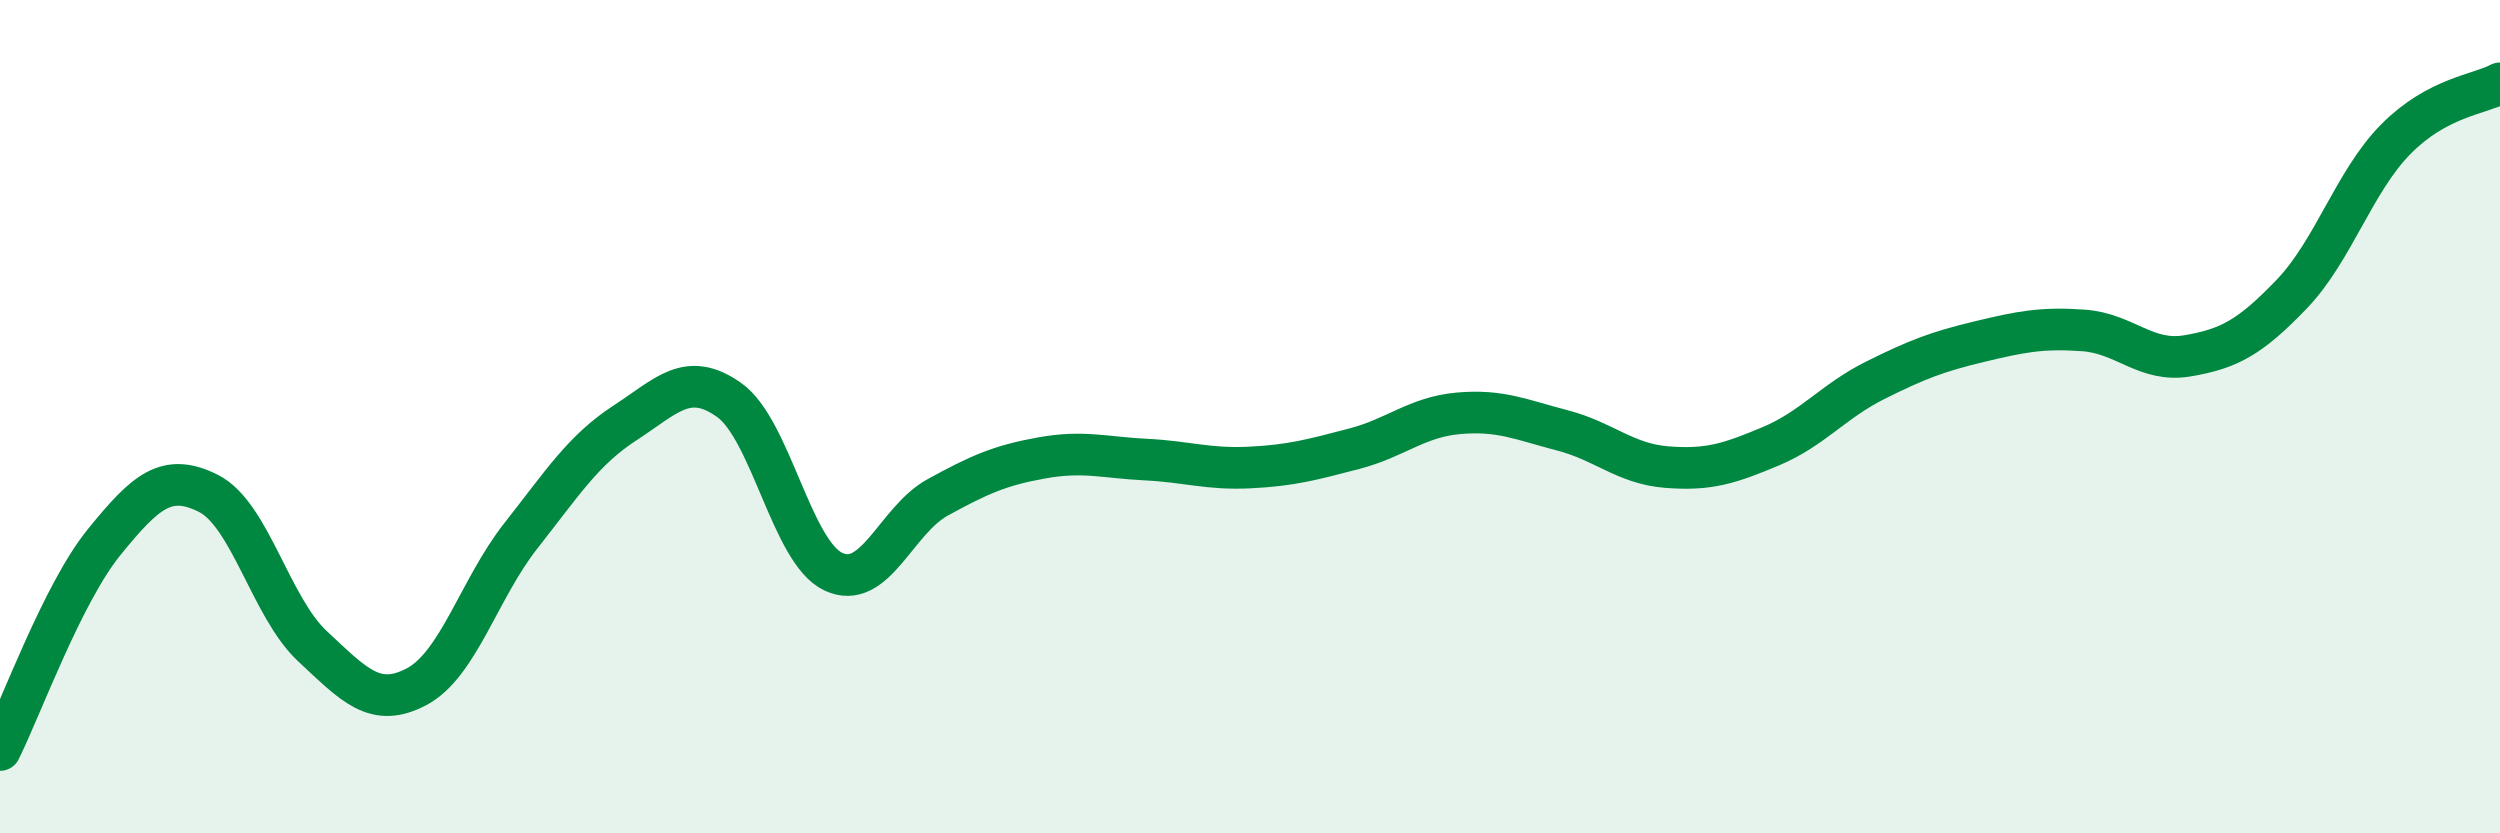 
    <svg width="60" height="20" viewBox="0 0 60 20" xmlns="http://www.w3.org/2000/svg">
      <path
        d="M 0,18 C 0.5,17 1.5,14.24 2.5,13.01 C 3.5,11.78 4,11.34 5,11.84 C 6,12.34 6.5,14.58 7.5,15.51 C 8.5,16.44 9,17.01 10,16.48 C 11,15.95 11.5,14.13 12.5,12.86 C 13.5,11.59 14,10.8 15,10.15 C 16,9.5 16.5,8.89 17.5,9.6 C 18.5,10.31 19,13.25 20,13.72 C 21,14.19 21.5,12.49 22.5,11.94 C 23.5,11.39 24,11.17 25,10.99 C 26,10.81 26.5,10.98 27.5,11.03 C 28.5,11.08 29,11.27 30,11.22 C 31,11.17 31.5,11.03 32.5,10.77 C 33.5,10.51 34,10.01 35,9.92 C 36,9.83 36.5,10.07 37.5,10.33 C 38.5,10.59 39,11.13 40,11.21 C 41,11.29 41.5,11.13 42.5,10.71 C 43.5,10.29 44,9.63 45,9.13 C 46,8.63 46.5,8.44 47.5,8.2 C 48.5,7.96 49,7.86 50,7.93 C 51,8 51.5,8.71 52.5,8.54 C 53.5,8.37 54,8.1 55,7.06 C 56,6.02 56.5,4.35 57.5,3.34 C 58.5,2.33 59.5,2.27 60,2L60 20L0 20Z"
        fill="#008740"
        opacity="0.1"
        stroke-linecap="round"
        stroke-linejoin="round"
      />
      <path
        d="M 0,18 C 0.5,17 1.5,14.24 2.5,13.01 C 3.5,11.78 4,11.34 5,11.84 C 6,12.34 6.5,14.58 7.5,15.51 C 8.5,16.44 9,17.01 10,16.48 C 11,15.95 11.5,14.13 12.5,12.86 C 13.5,11.59 14,10.8 15,10.15 C 16,9.5 16.5,8.89 17.5,9.6 C 18.5,10.31 19,13.25 20,13.72 C 21,14.19 21.5,12.49 22.5,11.94 C 23.5,11.39 24,11.17 25,10.99 C 26,10.81 26.5,10.98 27.5,11.03 C 28.5,11.08 29,11.27 30,11.22 C 31,11.17 31.5,11.03 32.5,10.77 C 33.5,10.51 34,10.01 35,9.92 C 36,9.83 36.5,10.07 37.5,10.33 C 38.5,10.59 39,11.13 40,11.21 C 41,11.29 41.5,11.13 42.5,10.71 C 43.5,10.29 44,9.63 45,9.13 C 46,8.63 46.5,8.44 47.5,8.2 C 48.5,7.96 49,7.86 50,7.93 C 51,8 51.5,8.71 52.5,8.54 C 53.5,8.37 54,8.1 55,7.06 C 56,6.02 56.5,4.35 57.5,3.34 C 58.5,2.33 59.5,2.27 60,2"
        stroke="#008740"
        stroke-width="1"
        fill="none"
        stroke-linecap="round"
        stroke-linejoin="round"
      />
    </svg>
  
